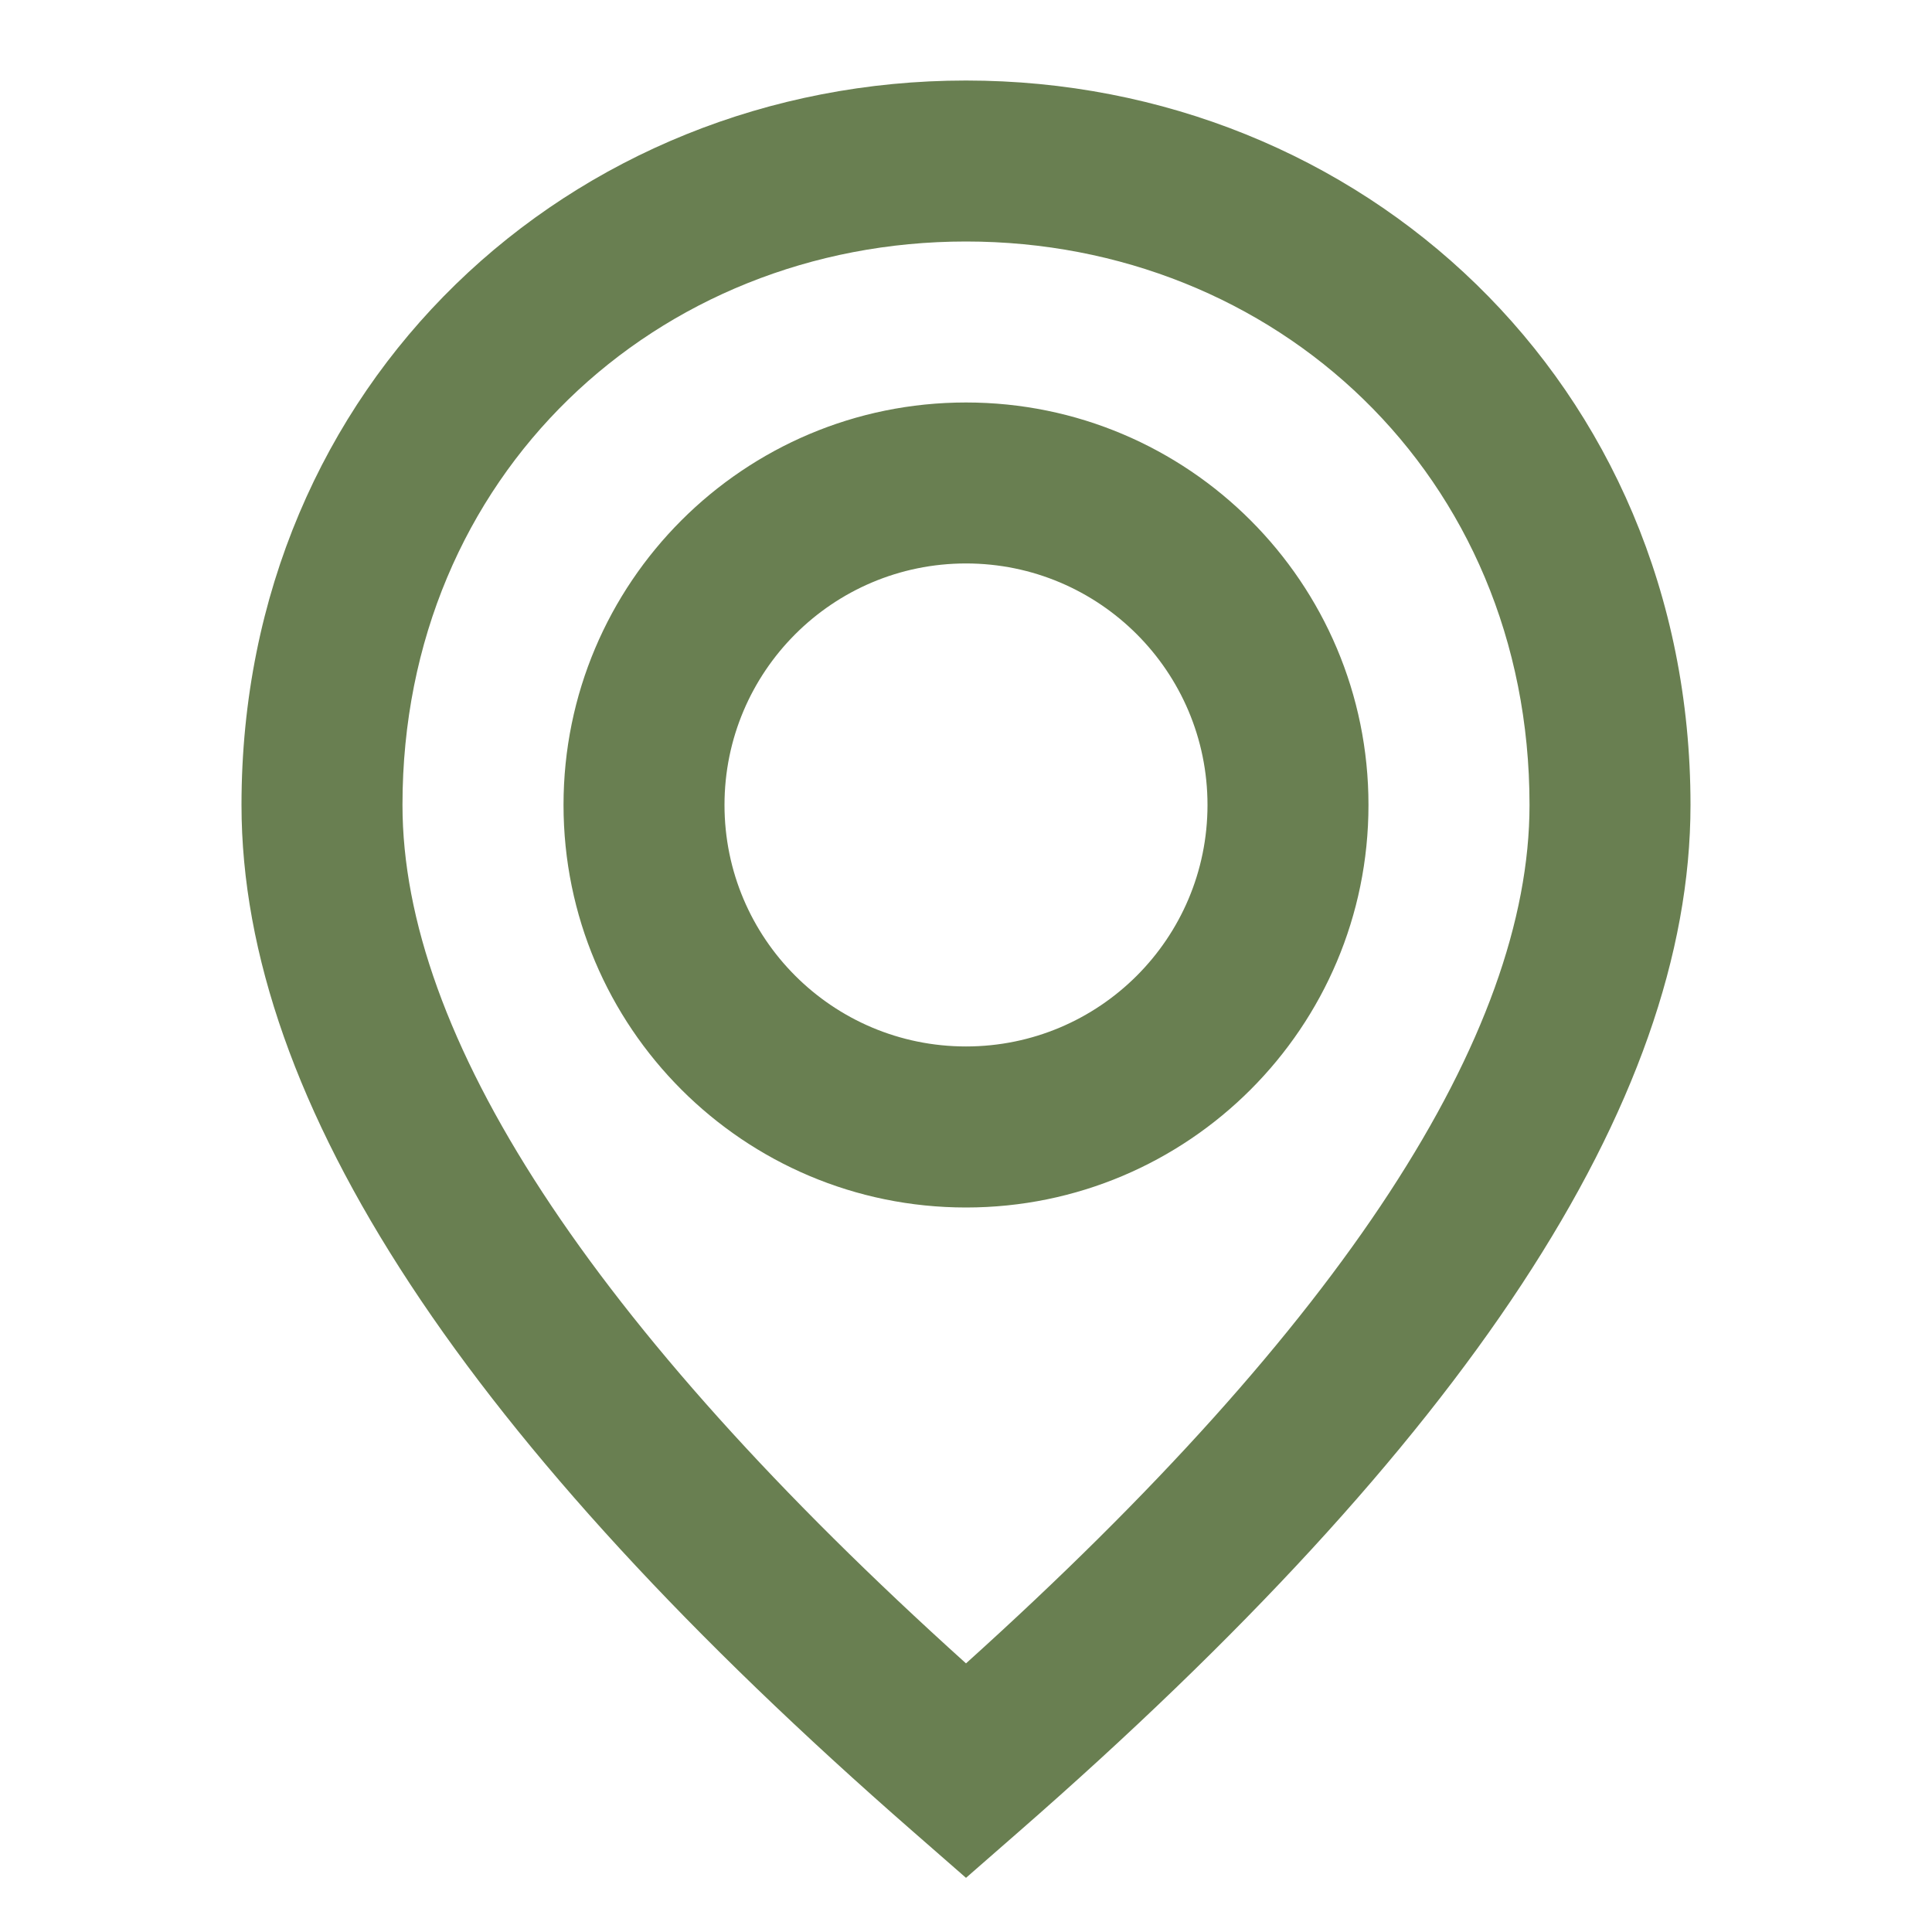 <?xml version="1.0" encoding="UTF-8"?> <svg xmlns="http://www.w3.org/2000/svg" width="28" height="28" viewBox="0 0 28 28" fill="none"><path fill-rule="evenodd" clip-rule="evenodd" d="M14 27.215L14.767 26.545C21.22 20.911 24.5 15.991 24.5 11.666C24.5 5.542 19.72 1.167 14 1.167C8.28 1.167 3.5 5.542 3.5 11.666C3.5 15.991 6.78 20.911 13.233 26.545L14 27.215ZM14 24.107C8.524 19.172 5.833 14.991 5.833 11.666C5.833 6.879 9.525 3.5 14 3.5C18.475 3.5 22.167 6.879 22.167 11.666C22.167 14.991 19.476 19.172 14 24.107ZM14 5.833C17.222 5.833 19.833 8.445 19.833 11.666C19.833 14.888 17.222 17.5 14 17.5C10.778 17.5 8.167 14.888 8.167 11.666C8.167 8.445 10.778 5.833 14 5.833ZM10.5 11.666C10.5 9.734 12.067 8.166 14 8.166C15.933 8.166 17.5 9.734 17.5 11.666C17.5 13.6 15.933 15.166 14 15.166C12.067 15.166 10.5 13.6 10.5 11.666Z" fill="#697F51"></path></svg> 